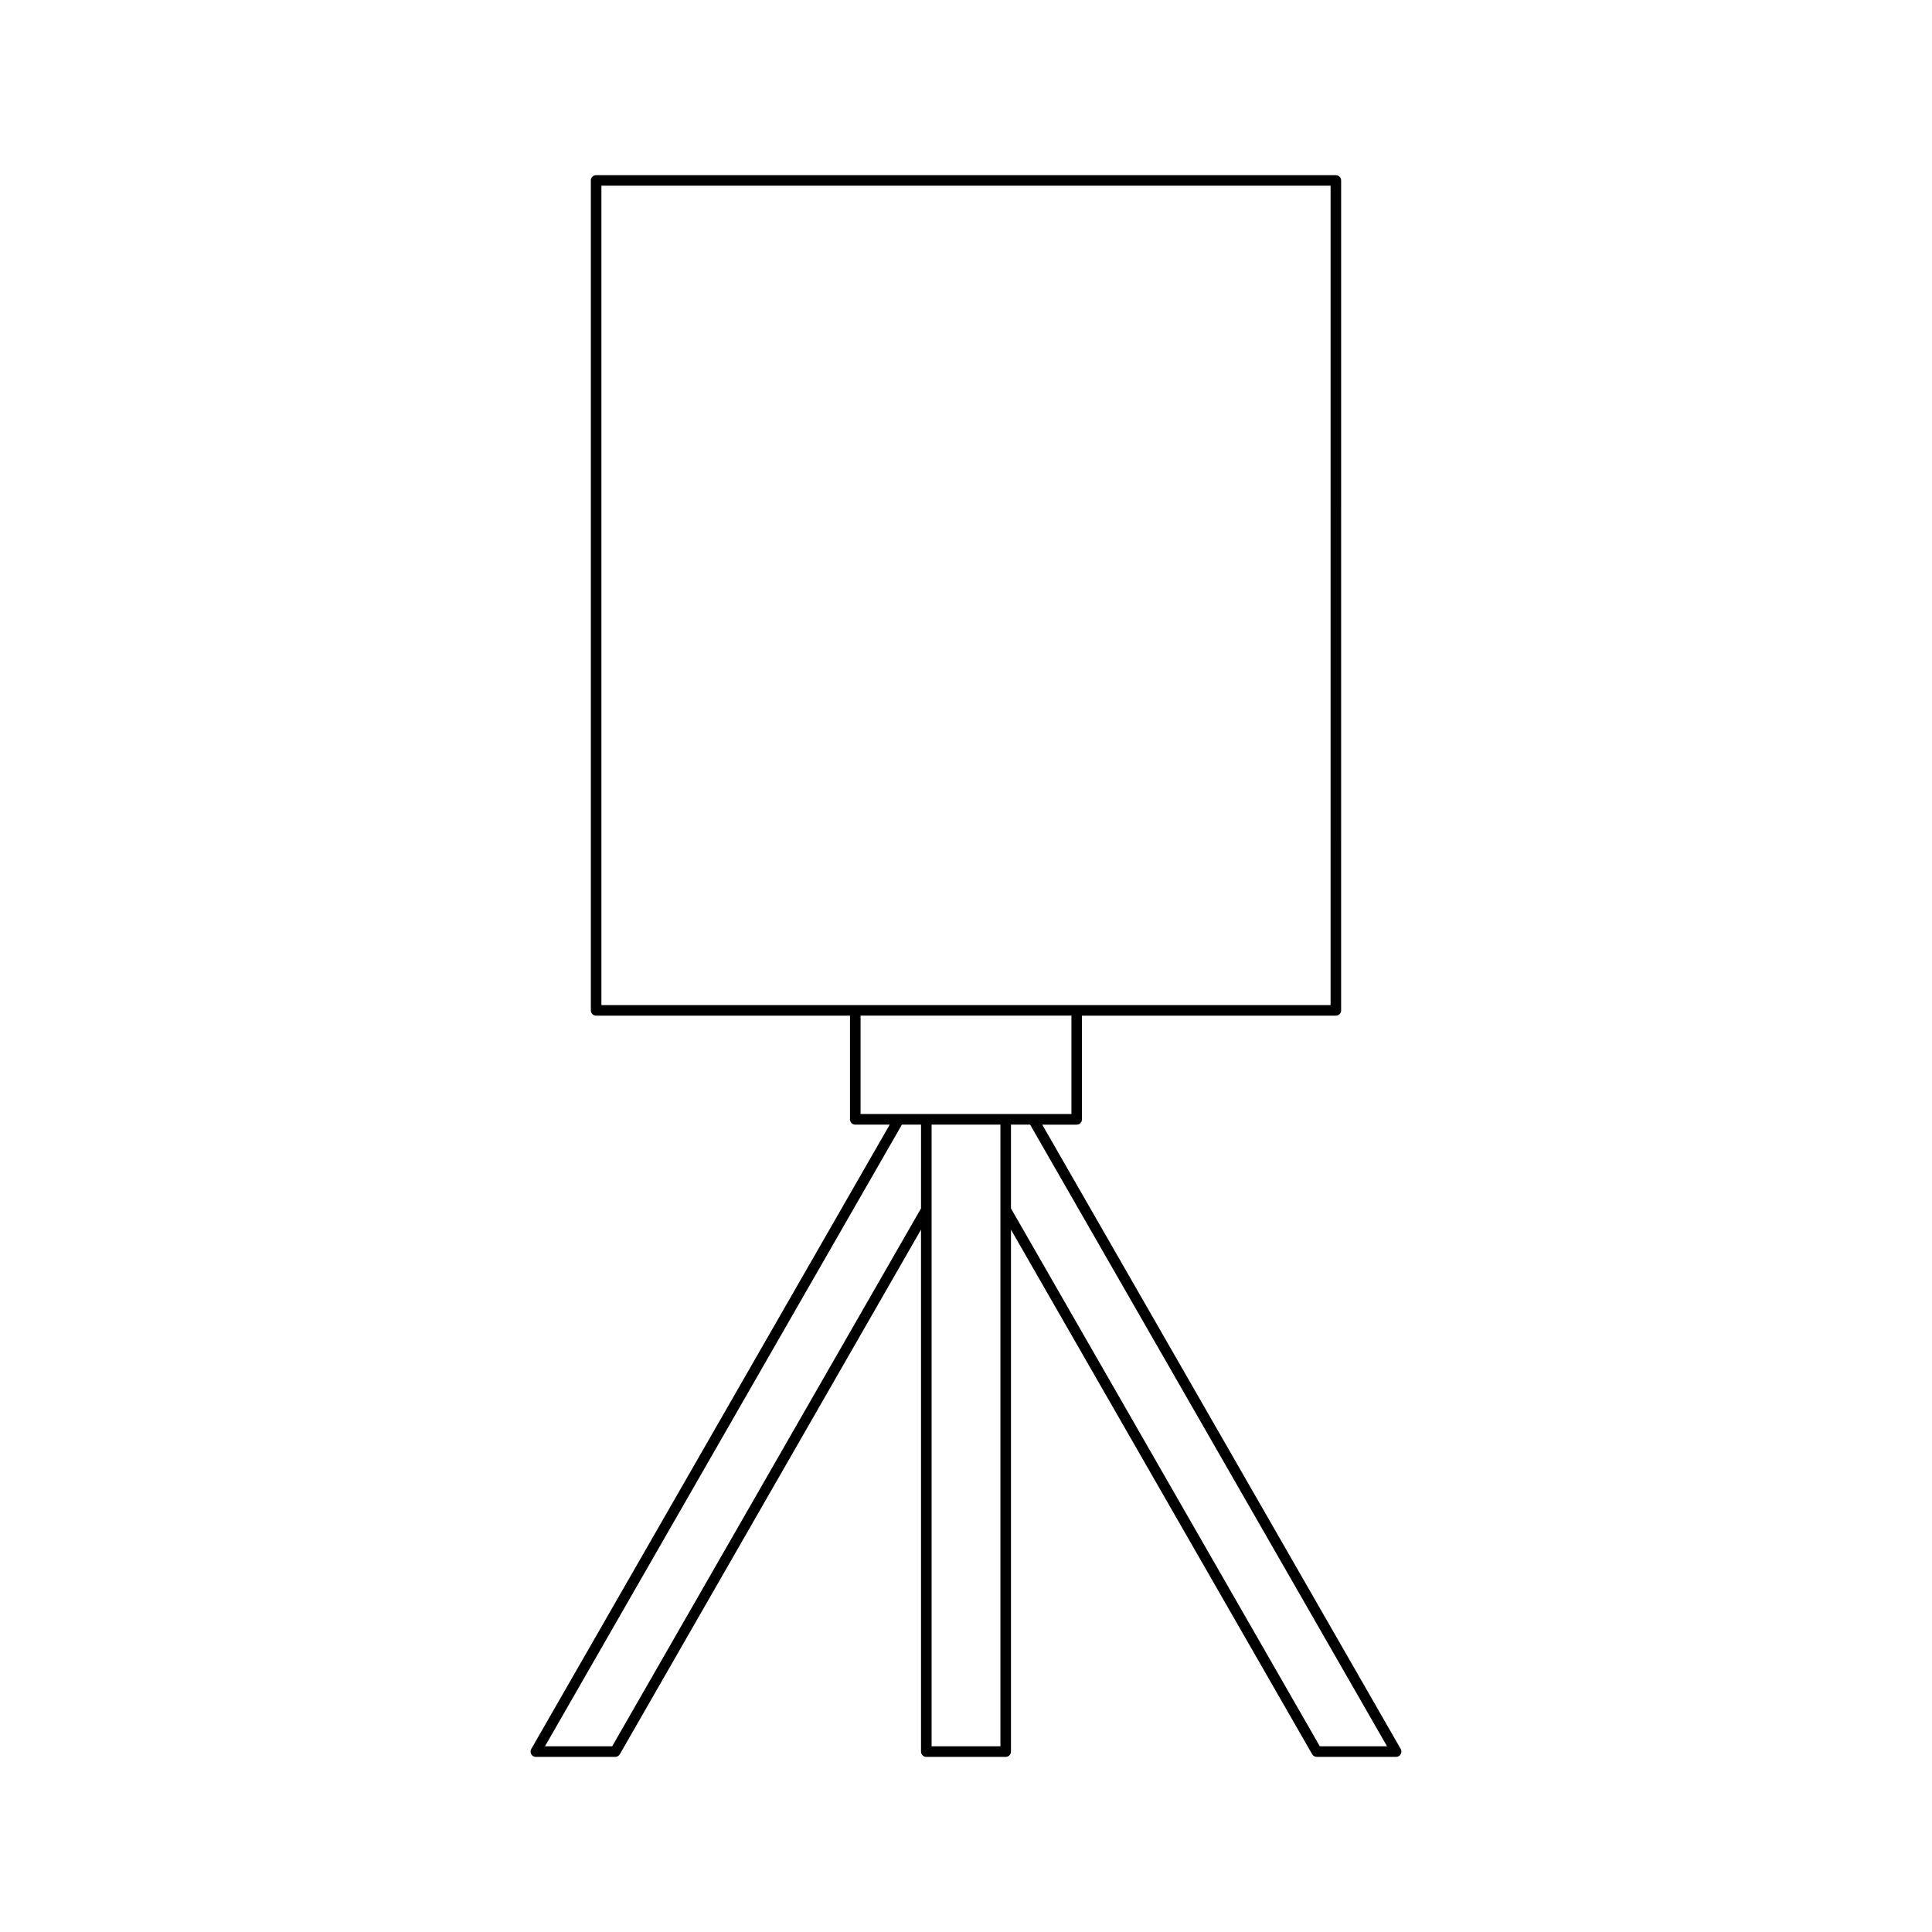 <?xml version="1.0" encoding="UTF-8"?>
<!-- Uploaded to: SVG Find, www.svgrepo.com, Generator: SVG Find Mixer Tools -->
<svg fill="#000000" width="800px" height="800px" version="1.1" viewBox="144 144 512 512" xmlns="http://www.w3.org/2000/svg">
 <path d="m492.95 609.59h21.039c0.5 0 0.961-0.27 1.211-0.699 0.25-0.434 0.25-0.961 0.004-1.395l-95-165.45h9.129c0.773 0 1.398-0.629 1.398-1.398v-27.48h67.281c0.773 0 1.398-0.629 1.398-1.398l0.004-219.95c0-0.77-0.625-1.398-1.398-1.398l-196.04-0.004c-0.773 0-1.398 0.629-1.398 1.398v219.95c0 0.77 0.625 1.398 1.398 1.398h67.281v27.48c0 0.77 0.625 1.398 1.398 1.398h9.129l-94.996 165.46c-0.246 0.43-0.246 0.961 0.004 1.395 0.25 0.434 0.711 0.699 1.211 0.699h21.039c0.5 0 0.965-0.27 1.215-0.707l79.82-139.02v138.33c0 0.77 0.625 1.398 1.398 1.398h21.043c0.773 0 1.398-0.629 1.398-1.398v-138.33l79.82 139.02c0.25 0.438 0.715 0.707 1.215 0.707zm-189.57-199.23v-217.15h193.24v217.15zm84.699 53.883-81.844 142.54h-17.812l94.594-164.75h5.066zm21.043 142.54h-18.242v-164.75h18.242zm-37.062-167.55v-26.082h55.879v26.082zm39.859 2.801h5.066l94.594 164.75h-17.816l-81.844-142.54z"/>
</svg>